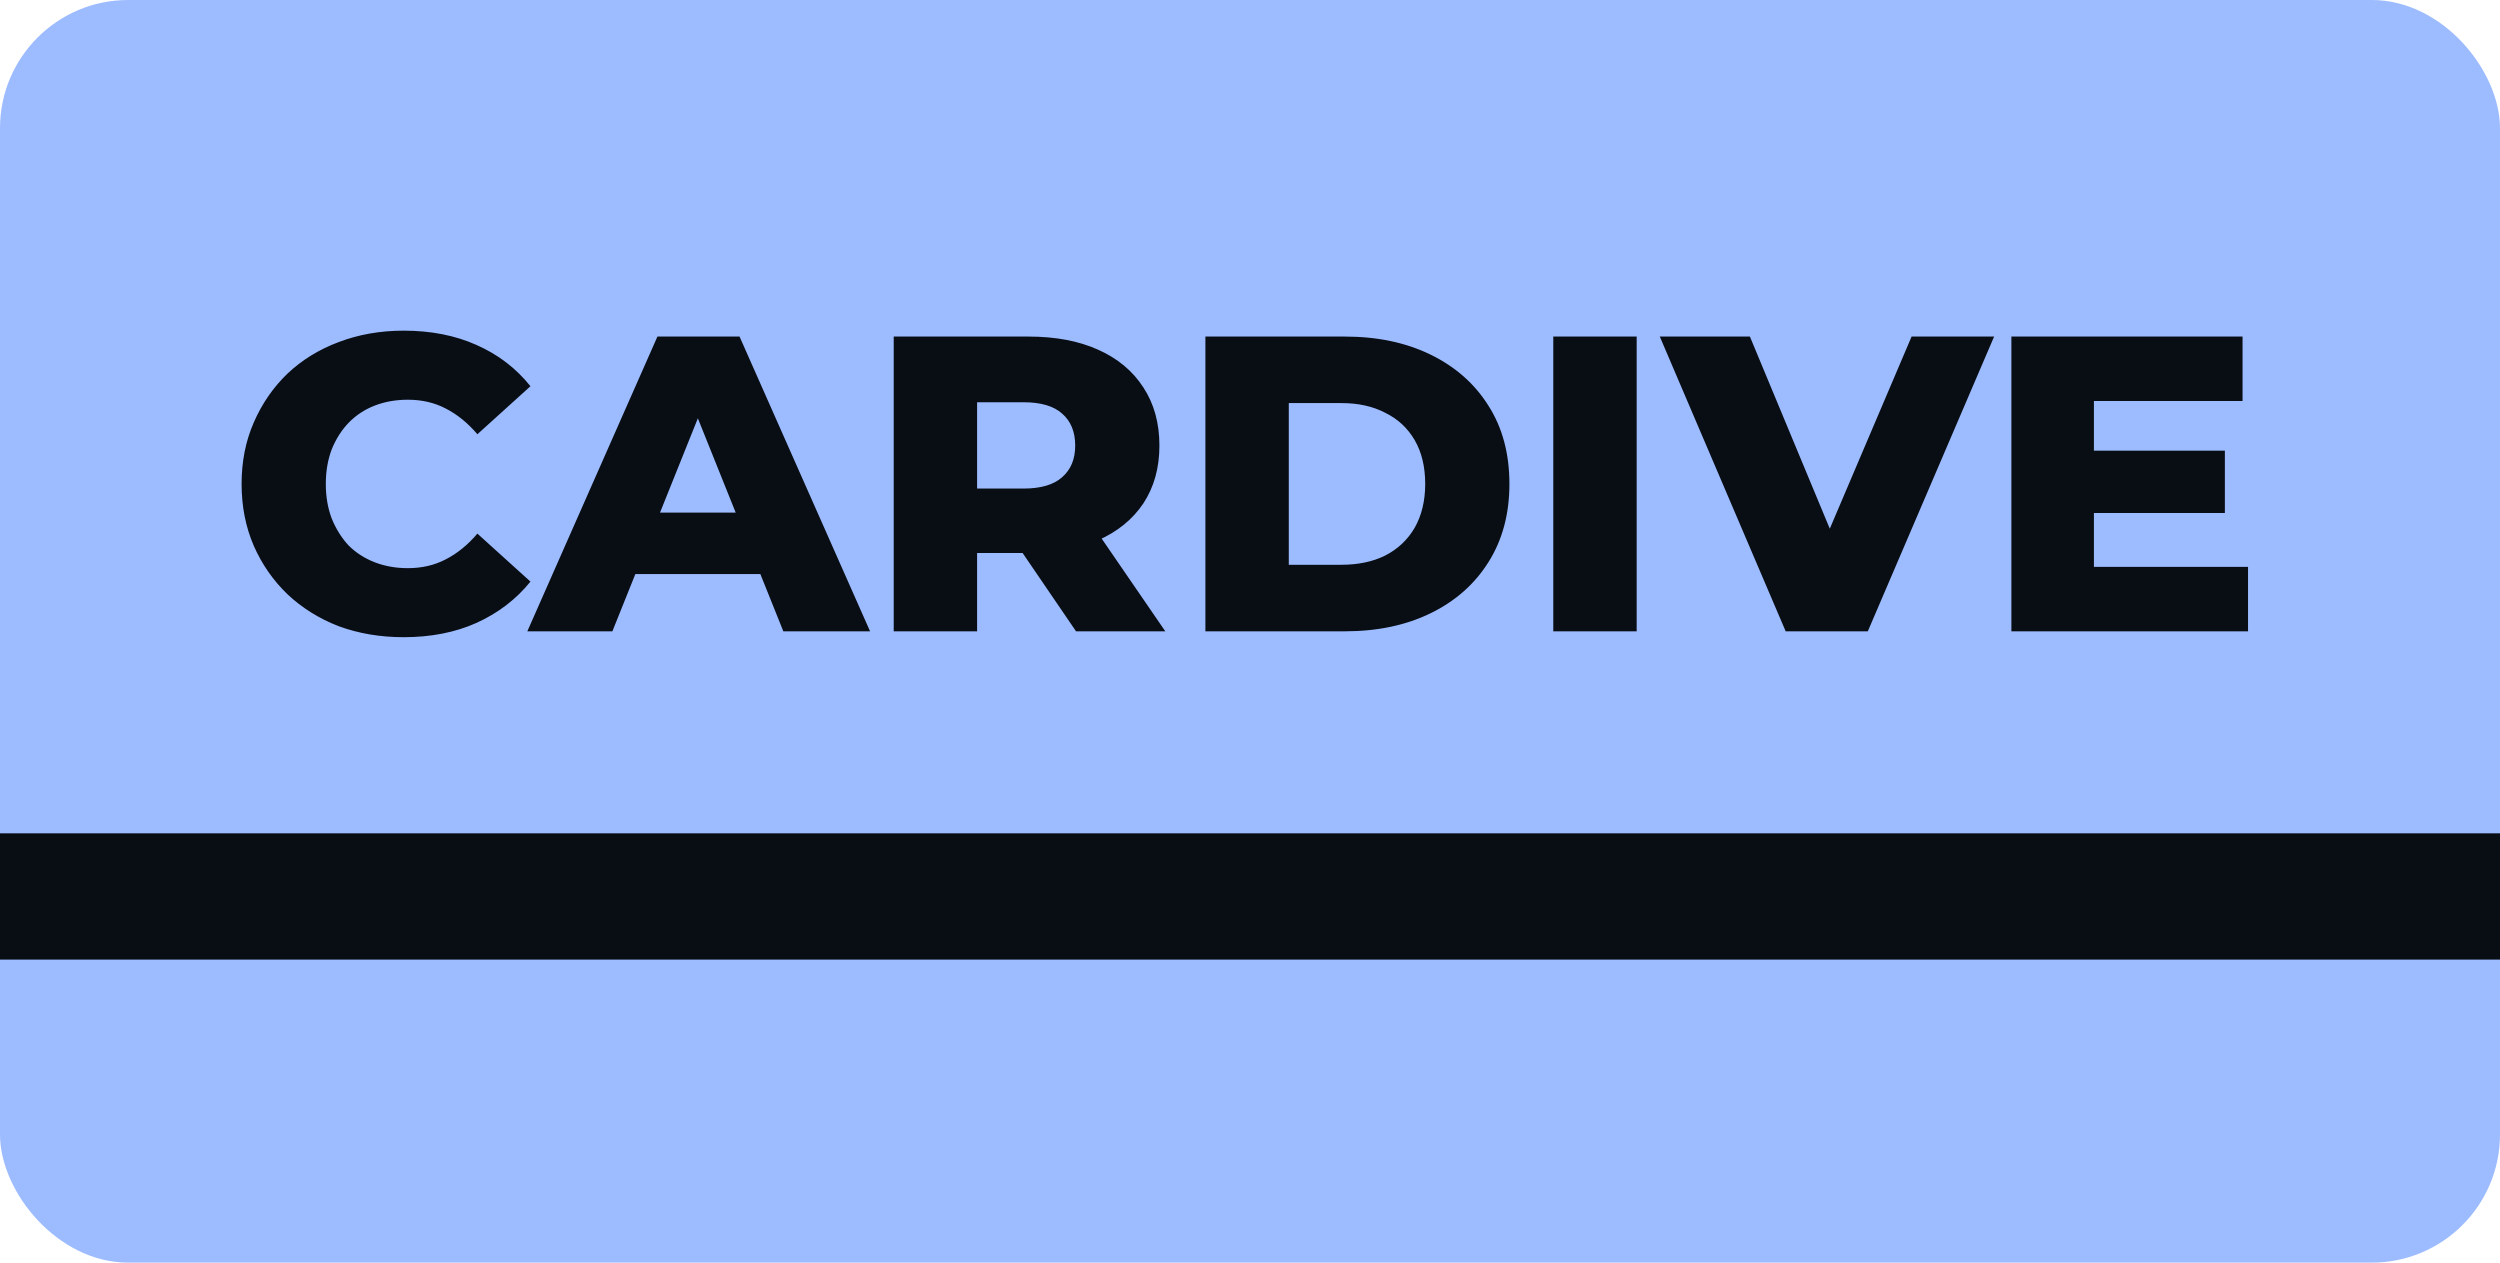 <svg width="99" height="50" viewBox="0 0 99 50" fill="none" xmlns="http://www.w3.org/2000/svg">
<rect width="99" height="50" rx="5.077" fill="#9DBBFF"/>
<path d="M15.987 25.233C15.064 25.233 14.208 25.089 13.419 24.8C12.641 24.5 11.963 24.077 11.384 23.533C10.818 22.988 10.373 22.349 10.05 21.615C9.728 20.87 9.567 20.053 9.567 19.164C9.567 18.274 9.728 17.463 10.05 16.729C10.373 15.985 10.818 15.34 11.384 14.795C11.963 14.25 12.641 13.834 13.419 13.544C14.208 13.244 15.064 13.094 15.987 13.094C17.065 13.094 18.027 13.283 18.871 13.661C19.727 14.039 20.439 14.584 21.006 15.295L18.905 17.196C18.527 16.752 18.11 16.413 17.654 16.179C17.209 15.946 16.709 15.829 16.153 15.829C15.675 15.829 15.236 15.907 14.836 16.062C14.436 16.218 14.091 16.446 13.802 16.746C13.524 17.035 13.302 17.385 13.135 17.797C12.98 18.208 12.902 18.664 12.902 19.164C12.902 19.664 12.98 20.12 13.135 20.531C13.302 20.942 13.524 21.298 13.802 21.598C14.091 21.887 14.436 22.11 14.836 22.265C15.236 22.421 15.675 22.499 16.153 22.499C16.709 22.499 17.209 22.382 17.654 22.149C18.11 21.915 18.527 21.576 18.905 21.131L21.006 23.032C20.439 23.733 19.727 24.277 18.871 24.666C18.027 25.044 17.065 25.233 15.987 25.233ZM20.882 25L26.034 13.328H29.286L34.455 25H31.02L26.985 14.945H28.285L24.25 25H20.882ZM23.7 22.732L24.55 20.298H30.253L31.103 22.732H23.7ZM35.391 25V13.328H40.727C41.794 13.328 42.711 13.5 43.478 13.845C44.256 14.189 44.857 14.69 45.279 15.345C45.702 15.99 45.913 16.757 45.913 17.646C45.913 18.525 45.702 19.286 45.279 19.931C44.857 20.564 44.256 21.054 43.478 21.398C42.711 21.732 41.794 21.898 40.727 21.898H37.225L38.693 20.515V25H35.391ZM42.611 25L39.71 20.748H43.228L46.146 25H42.611ZM38.693 20.865L37.225 19.347H40.527C41.216 19.347 41.727 19.197 42.061 18.897C42.406 18.597 42.578 18.18 42.578 17.646C42.578 17.102 42.406 16.679 42.061 16.379C41.727 16.079 41.216 15.929 40.527 15.929H37.225L38.693 14.412V20.865ZM47.734 25V13.328H53.254C54.543 13.328 55.677 13.567 56.655 14.045C57.633 14.523 58.395 15.195 58.94 16.062C59.495 16.929 59.773 17.963 59.773 19.164C59.773 20.353 59.495 21.387 58.94 22.265C58.395 23.132 57.633 23.805 56.655 24.283C55.677 24.761 54.543 25 53.254 25H47.734ZM51.036 22.365H53.12C53.787 22.365 54.365 22.243 54.854 21.999C55.355 21.743 55.744 21.376 56.022 20.898C56.299 20.409 56.438 19.831 56.438 19.164C56.438 18.486 56.299 17.908 56.022 17.43C55.744 16.952 55.355 16.59 54.854 16.346C54.365 16.09 53.787 15.962 53.12 15.962H51.036V22.365ZM61.51 25V13.328H64.812V25H61.51ZM70.713 25L65.728 13.328H69.296L73.498 23.433H71.397L75.699 13.328H78.967L73.965 25H70.713ZM82.685 17.847H88.105V20.314H82.685V17.847ZM82.919 22.449H89.022V25H79.651V13.328H88.805V15.879H82.919V22.449Z" fill="#090E15"/>
<rect y="33" width="99" height="5" fill="#090E15"/>
</svg>
